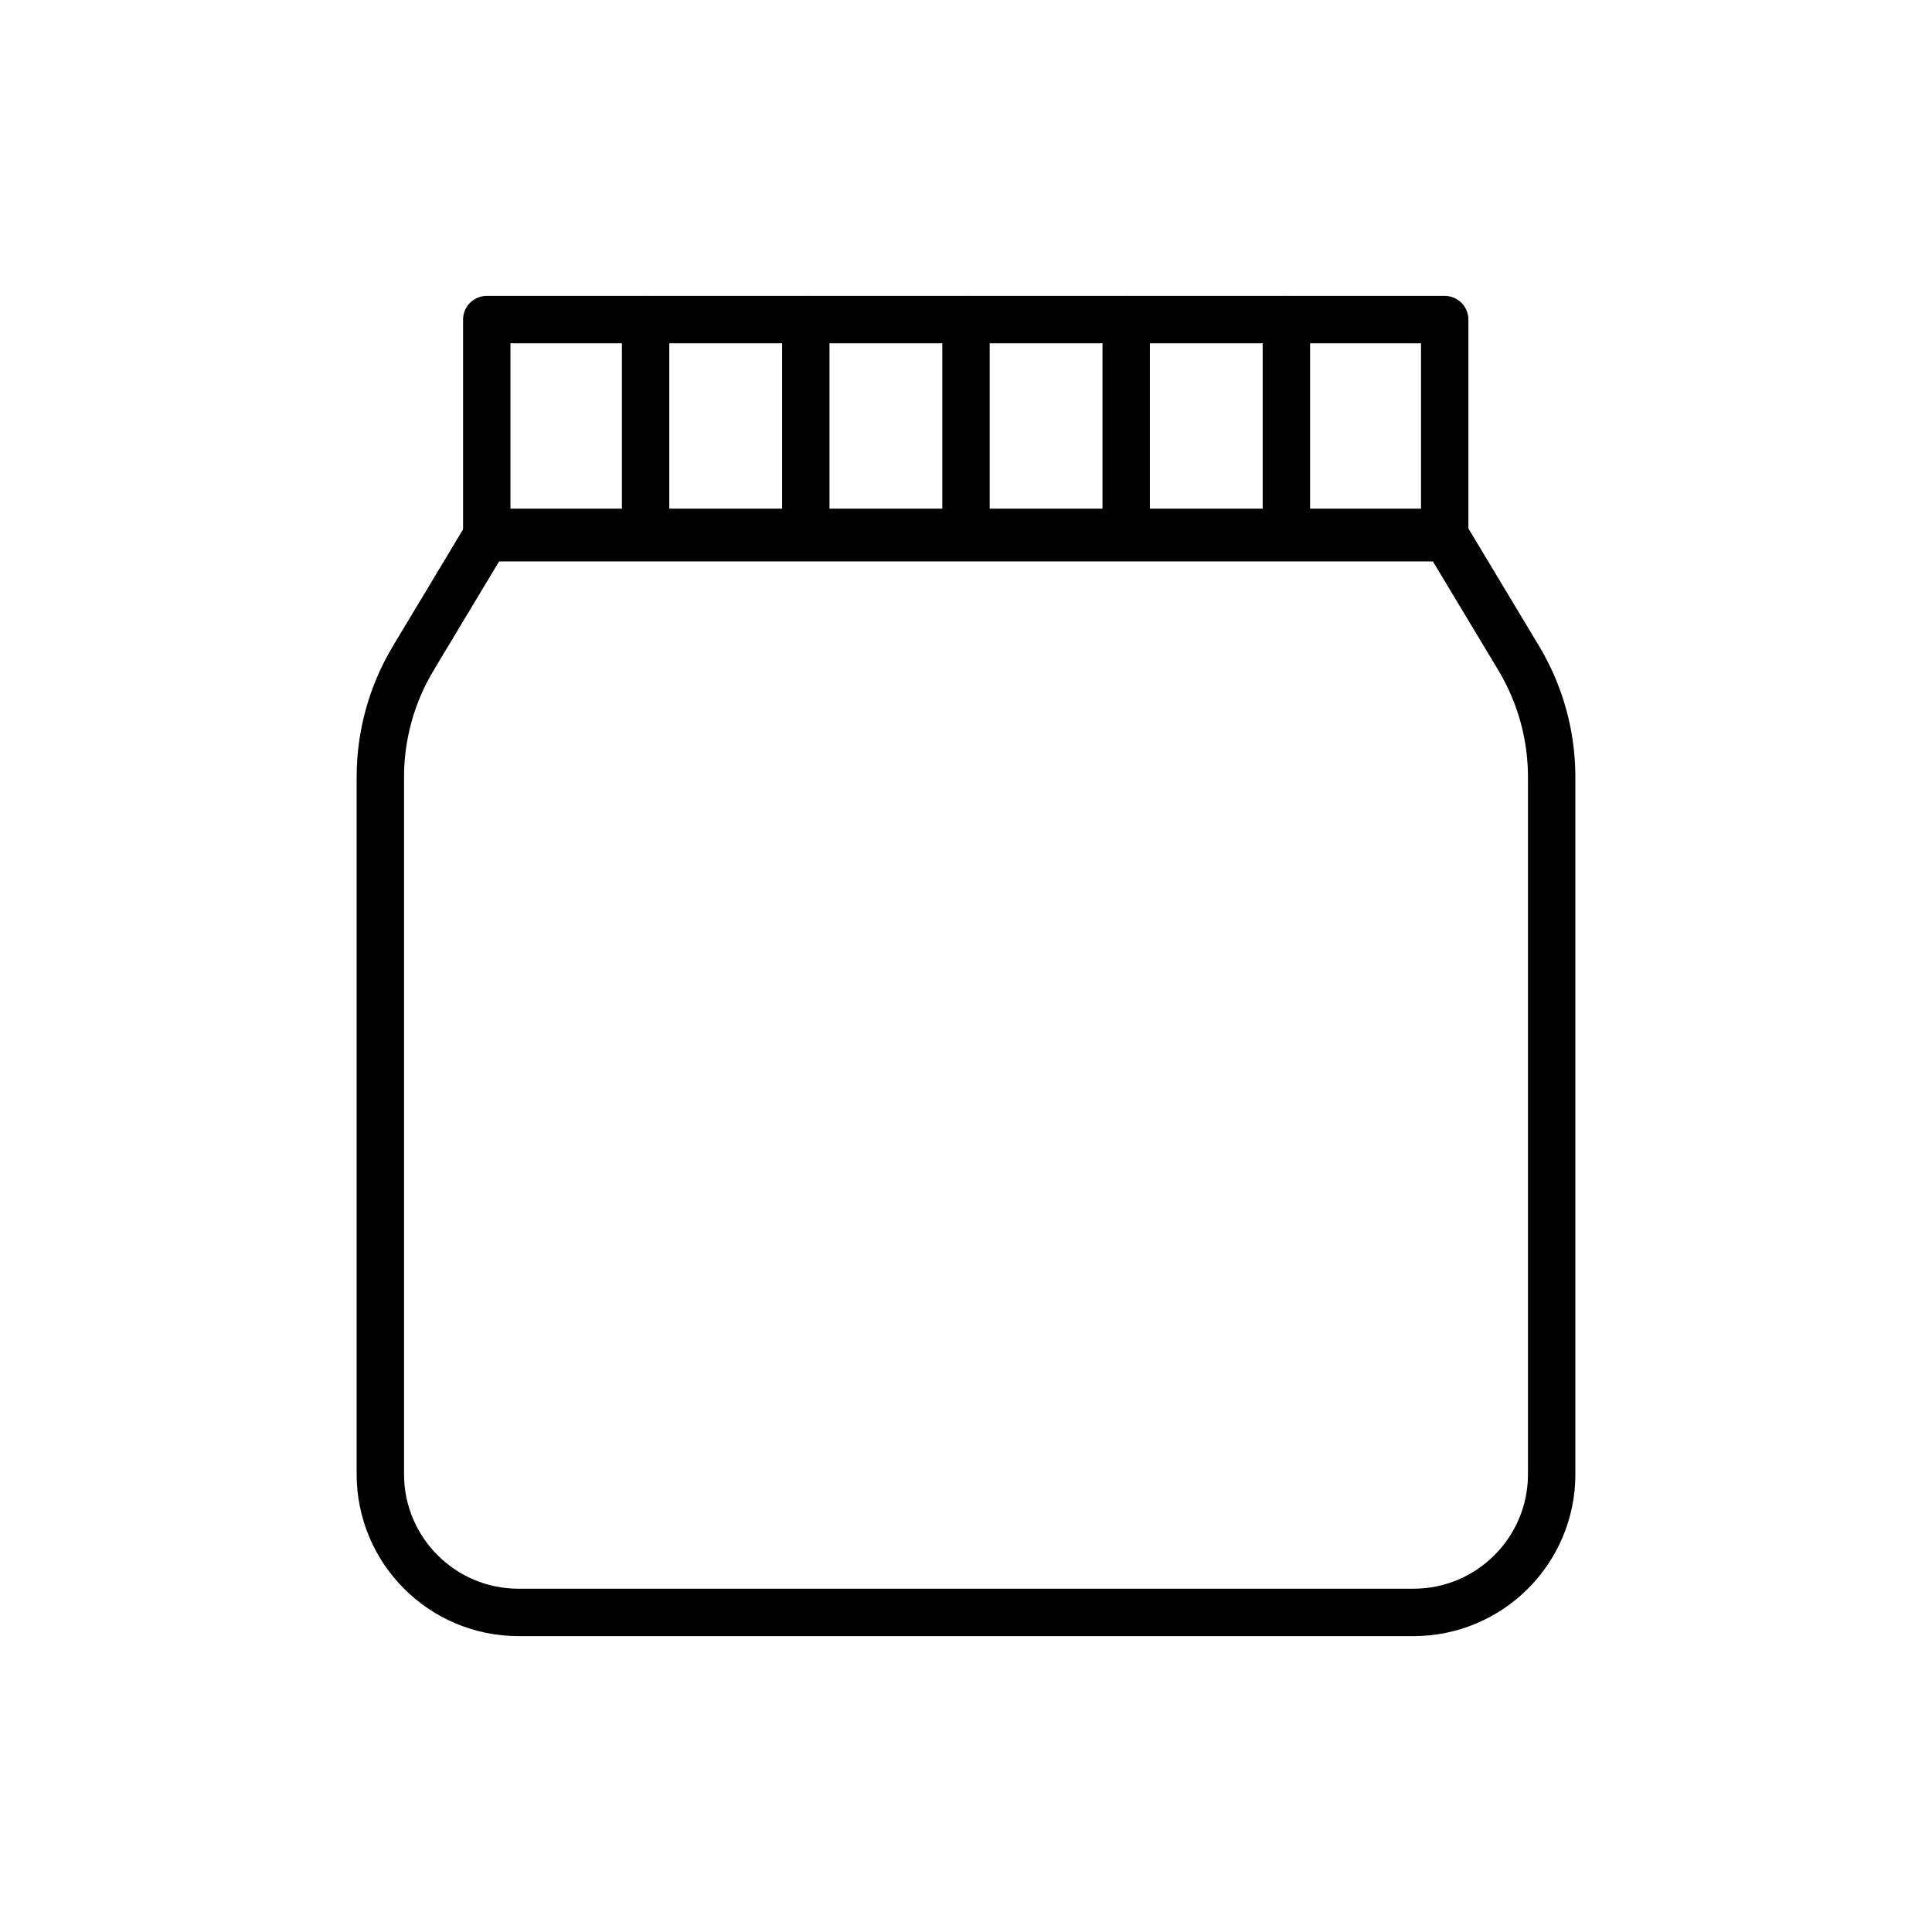 <svg id="emoji" viewBox="0 0 72 72" version="1.1" xmlns="http://www.w3.org/2000/svg">
  <g id="line">
    <path fill="none" stroke="#000" stroke-linecap="round" stroke-linejoin="round" stroke-width="1.766" d="m53.9 20.04h-35.8l-2.696 4.485c-0.805 1.339-1.23 2.872-1.23 4.434v25.98c1.55e-4 2.845 2.306 5.151 5.151 5.151h33.35c2.845 0 5.151-2.306 5.151-5.151v-25.98c0-1.562-0.425-3.095-1.23-4.434z"/>
    <rect x="18.14" y="11.91" width="35.7" height="7.929" fill="none" stroke="#000" stroke-linecap="round" stroke-linejoin="round" stroke-width="1.766"/>
    <line x1="24.06" x2="24.06" y1="11.91" y2="19.84" fill="none" stroke="#000" stroke-linecap="round" stroke-linejoin="round" stroke-width="1.766"/>
    <line x1="30.03" x2="30.03" y1="11.91" y2="19.84" fill="none" stroke="#000" stroke-linecap="round" stroke-linejoin="round" stroke-width="1.766"/>
    <line x1="36" x2="36" y1="11.91" y2="19.84" fill="none" stroke="#000" stroke-linecap="round" stroke-linejoin="round" stroke-width="1.766"/>
    <line x1="41.97" x2="41.97" y1="11.91" y2="19.84" fill="none" stroke="#000" stroke-linecap="round" stroke-linejoin="round" stroke-width="1.766"/>
    <line x1="47.94" x2="47.94" y1="11.91" y2="19.84" fill="none" stroke="#000" stroke-linecap="round" stroke-linejoin="round" stroke-width="1.766"/>
  </g>
</svg>
